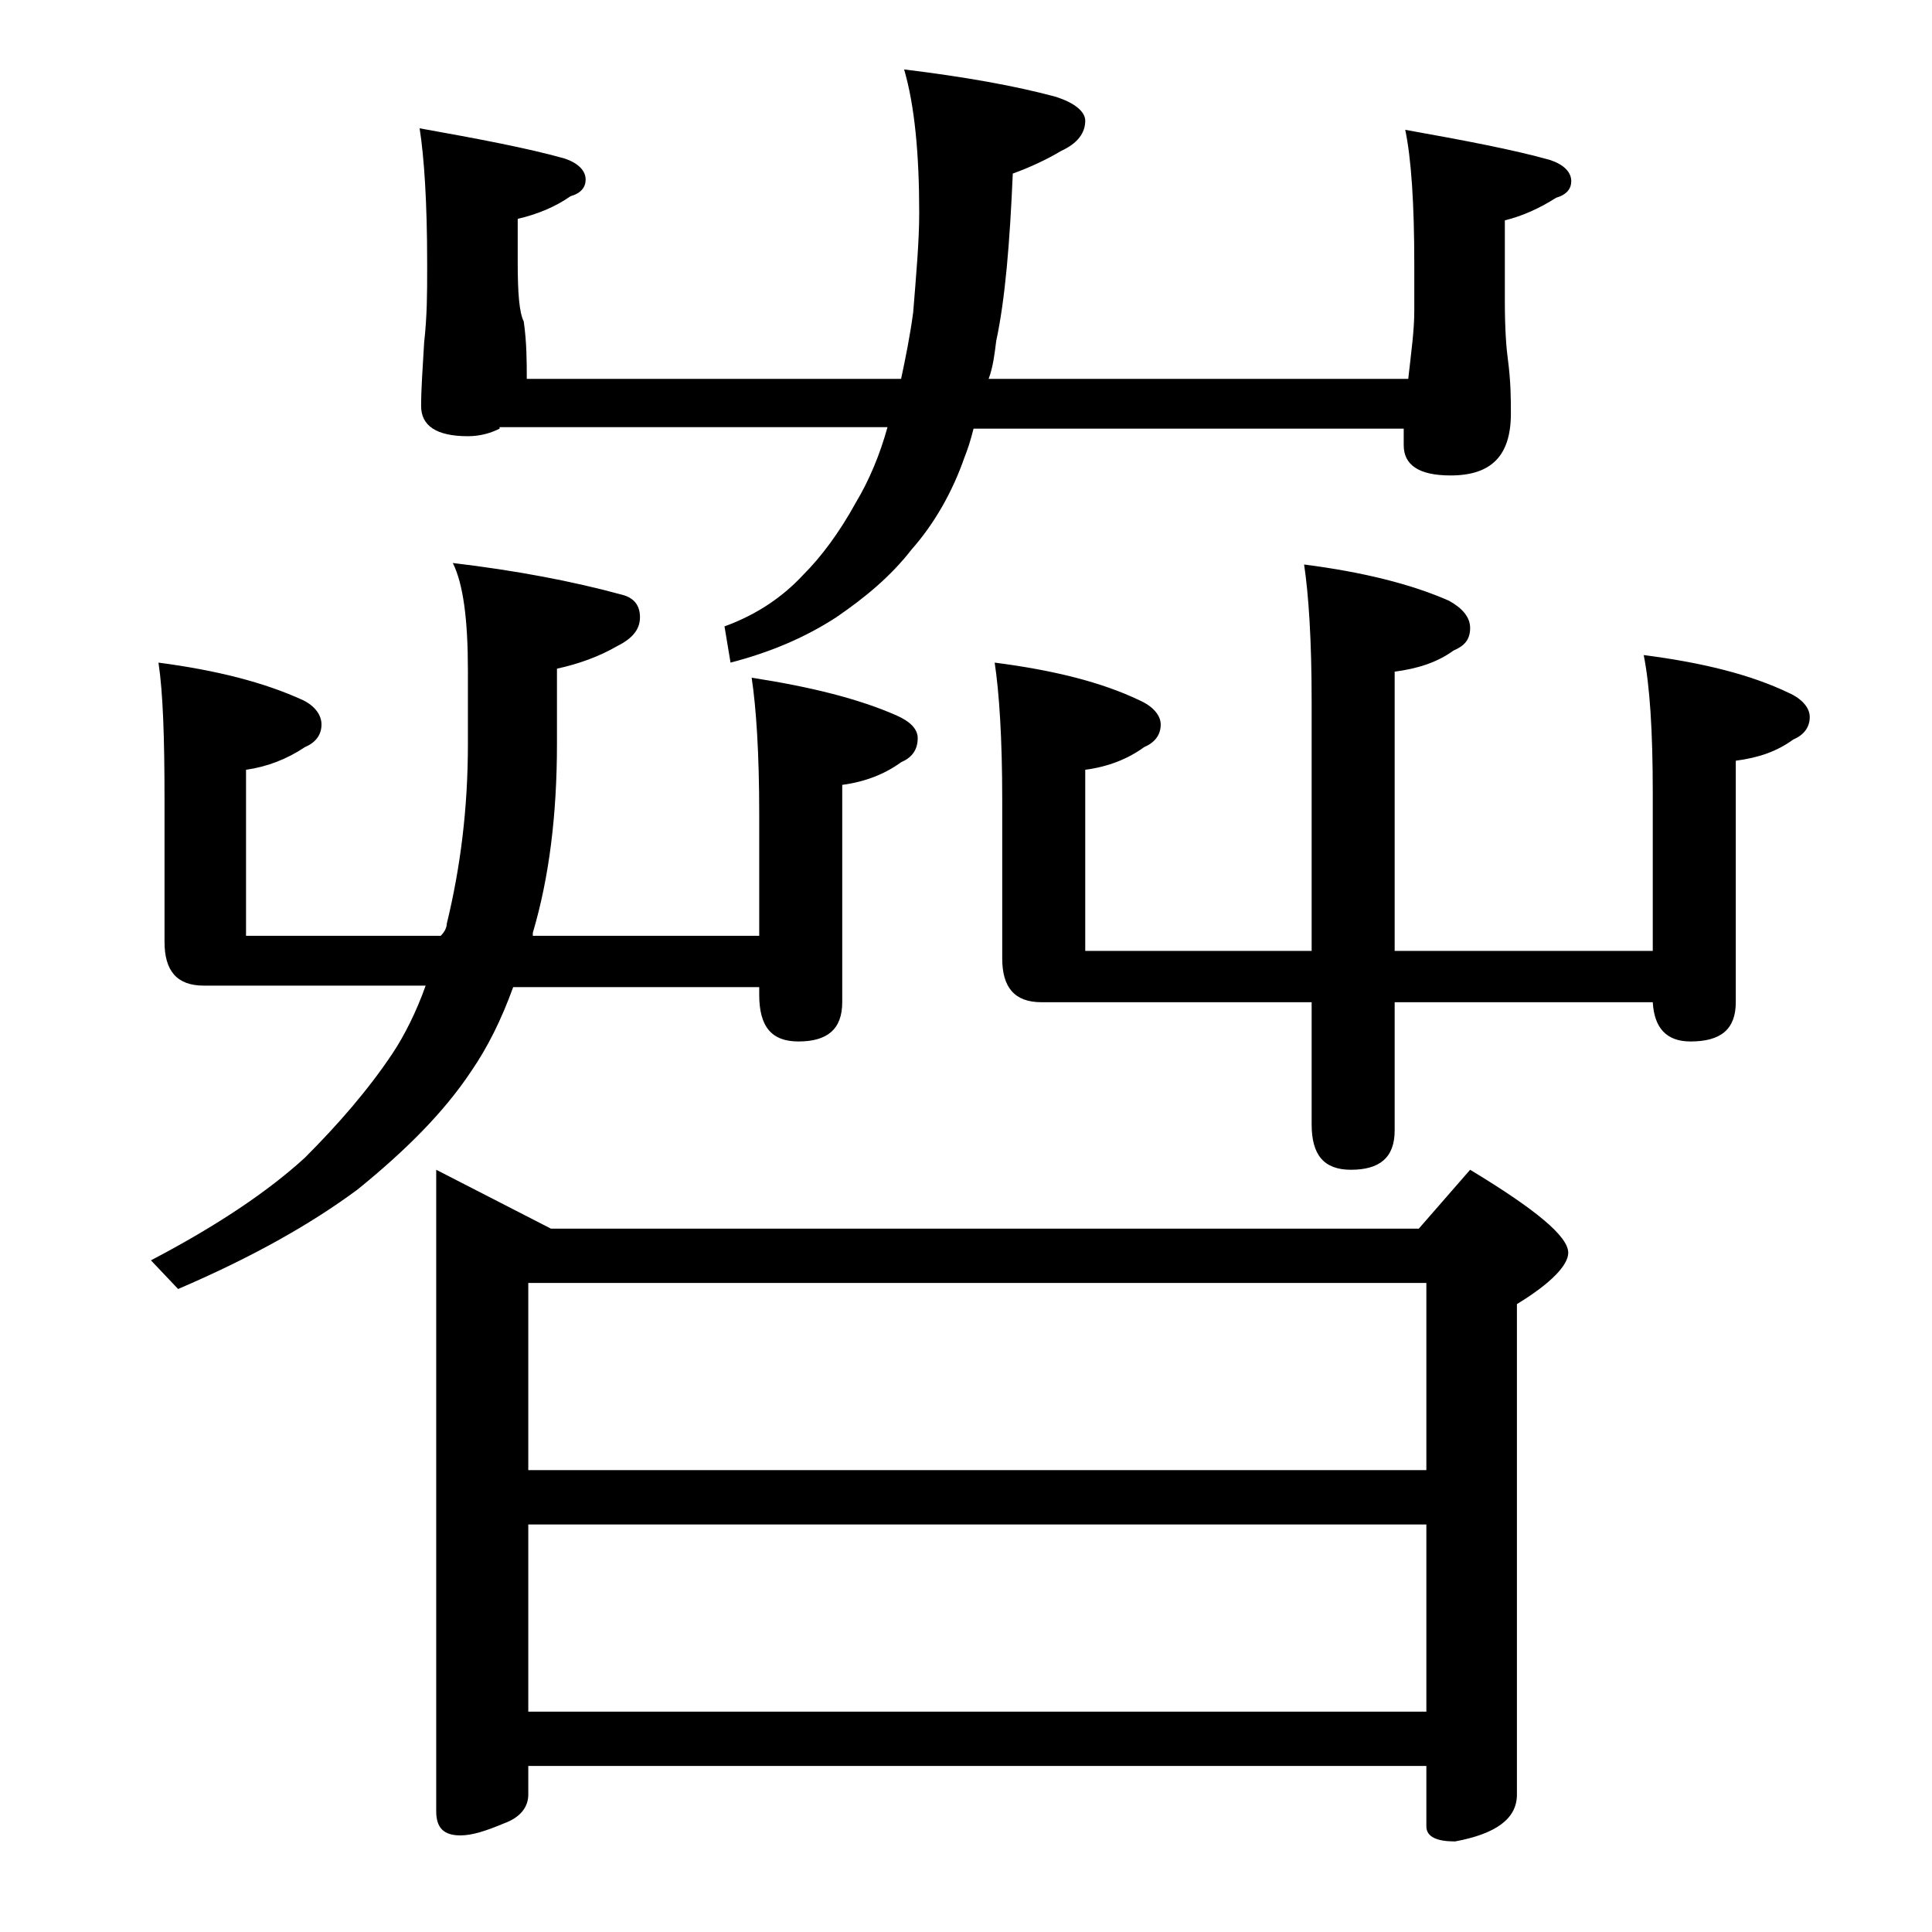 <?xml version="1.0" encoding="utf-8"?>
<!-- Generator: Adobe Illustrator 18.0.0, SVG Export Plug-In . SVG Version: 6.00 Build 0)  -->
<!DOCTYPE svg PUBLIC "-//W3C//DTD SVG 1.1//EN" "http://www.w3.org/Graphics/SVG/1.1/DTD/svg11.dtd">
<svg version="1.1" id="Layer_1" xmlns="http://www.w3.org/2000/svg" xmlns:xlink="http://www.w3.org/1999/xlink" x="0px" y="0px"
	 viewBox="0 0 128 128" enable-background="new 0 0 128 128" xml:space="preserve">
<path d="M10.5,43.9c3.8,0.5,7,1.3,9.6,2.5c0.8,0.4,1.2,1,1.2,1.6c0,0.7-0.4,1.2-1.1,1.5c-1.2,0.8-2.5,1.3-3.9,1.5v11h12.9
	c0.2-0.2,0.4-0.5,0.4-0.8c0.9-3.7,1.4-7.6,1.4-11.9v-4.9c0-3.3-0.3-5.7-1-7.1c4.2,0.5,7.9,1.2,11.2,2.1c0.8,0.2,1.2,0.7,1.2,1.5
	c0,0.8-0.5,1.4-1.5,1.9c-1.2,0.7-2.6,1.2-4,1.5v5c0,4.6-0.5,8.8-1.6,12.5V62h15v-8.1c0-4-0.2-7-0.5-9c3.9,0.6,7.1,1.4,9.6,2.5
	c0.9,0.4,1.4,0.9,1.4,1.5c0,0.8-0.4,1.3-1.1,1.6c-1.1,0.8-2.4,1.3-3.9,1.5v14.4c0,1.8-1,2.6-2.9,2.6c-1.8,0-2.6-1-2.6-3.1v-0.5H34
	c-0.8,2.2-1.7,4-2.8,5.6c-1.8,2.7-4.3,5.2-7.5,7.8c-3.1,2.3-7,4.5-11.9,6.6L10,83.5c4.4-2.3,7.8-4.6,10.2-6.8
	c2.2-2.2,4.2-4.5,5.8-6.9c0.8-1.2,1.6-2.8,2.2-4.5H13.5c-1.8,0-2.6-1-2.6-2.9V53C10.9,48.9,10.8,45.9,10.5,43.9z M33.1,28.4
	c-0.6,0.3-1.3,0.5-2.1,0.5c-2.1,0-3.1-0.7-3.1-2c0-1.1,0.1-2.5,0.2-4.2c0.2-1.8,0.2-3.3,0.2-4.8v-0.5c0-4-0.2-7-0.5-8.9
	c3.9,0.7,7.1,1.3,9.6,2c0.9,0.3,1.4,0.8,1.4,1.4c0,0.5-0.3,0.9-1,1.1c-1,0.7-2.2,1.2-3.5,1.5v2.9c0,2,0.1,3.3,0.4,3.9
	c0.2,1.4,0.2,2.7,0.2,3.8h24.8c0.3-1.4,0.6-2.9,0.8-4.4c0.2-2.5,0.4-4.7,0.4-6.6c0-3.9-0.3-7.1-1-9.5c4.1,0.5,7.4,1.1,10,1.8
	c1.3,0.4,2,1,2,1.6c0,0.8-0.5,1.5-1.6,2c-1,0.6-2.1,1.1-3.2,1.5c-0.2,4.6-0.5,8.3-1.1,11.1c-0.1,0.8-0.2,1.7-0.5,2.5h27.8
	c0.2-1.8,0.4-3.2,0.4-4.5v-3.1c0-4-0.2-7-0.6-8.9c3.9,0.7,7.1,1.3,9.6,2c0.9,0.3,1.4,0.8,1.4,1.4c0,0.5-0.3,0.9-1,1.1
	c-1.1,0.7-2.2,1.2-3.4,1.5V20c0,1.8,0.1,3.1,0.2,3.8c0.2,1.5,0.2,2.7,0.2,3.6c0,2.8-1.3,4.1-4,4.1c-2.1,0-3.1-0.7-3.1-2
	c0-0.4,0-0.8,0-1.1H64.5c-0.2,0.8-0.4,1.4-0.6,1.9c-0.8,2.3-2,4.4-3.5,6.1c-1.4,1.8-3.1,3.2-5,4.5c-2,1.3-4.3,2.3-7,3L48,41.5
	c2.2-0.8,3.9-2,5.2-3.4c1.2-1.2,2.4-2.8,3.5-4.8c0.9-1.5,1.6-3.2,2.1-5H33.1z M28.9,77.5l7.6,3.9H94l3.4-3.9
	c4.3,2.6,6.5,4.4,6.5,5.5c0,0.8-1.1,2-3.4,3.4v32.5c0,1.6-1.4,2.6-4.1,3.1c-1.2,0-1.9-0.3-1.9-1v-4H35v1.9c0,0.8-0.5,1.5-1.6,1.9
	c-1.2,0.5-2.1,0.8-2.9,0.8c-1.1,0-1.6-0.5-1.6-1.6V77.5z M35,97.4h59.5V85H35V97.4z M35,113.4h59.5V101H35V113.4z M65.9,43.9
	c3.9,0.5,7.1,1.3,9.6,2.5c0.9,0.4,1.4,1,1.4,1.6c0,0.7-0.4,1.2-1.1,1.5c-1.1,0.8-2.4,1.3-3.9,1.5v12h15V46.5c0-4.1-0.2-7.1-0.5-9.1
	c3.9,0.5,7.1,1.3,9.6,2.4c0.9,0.5,1.4,1.1,1.4,1.8c0,0.8-0.4,1.2-1.1,1.5c-1.1,0.8-2.4,1.2-3.9,1.4V63h17.1V52.5
	c0-4.1-0.2-7.1-0.6-9.1c3.9,0.5,7.1,1.3,9.6,2.5c0.9,0.4,1.4,1,1.4,1.6c0,0.7-0.4,1.2-1.1,1.5c-1.1,0.8-2.3,1.2-3.8,1.4v16
	c0,1.8-1,2.6-3,2.6c-1.6,0-2.4-0.9-2.5-2.6H92.4v8.5c0,1.8-1,2.6-2.9,2.6c-1.8,0-2.6-1-2.6-3v-8.1H69c-1.8,0-2.6-1-2.6-2.9V53
	C66.4,48.9,66.2,45.9,65.9,43.9z"/>
</svg>
